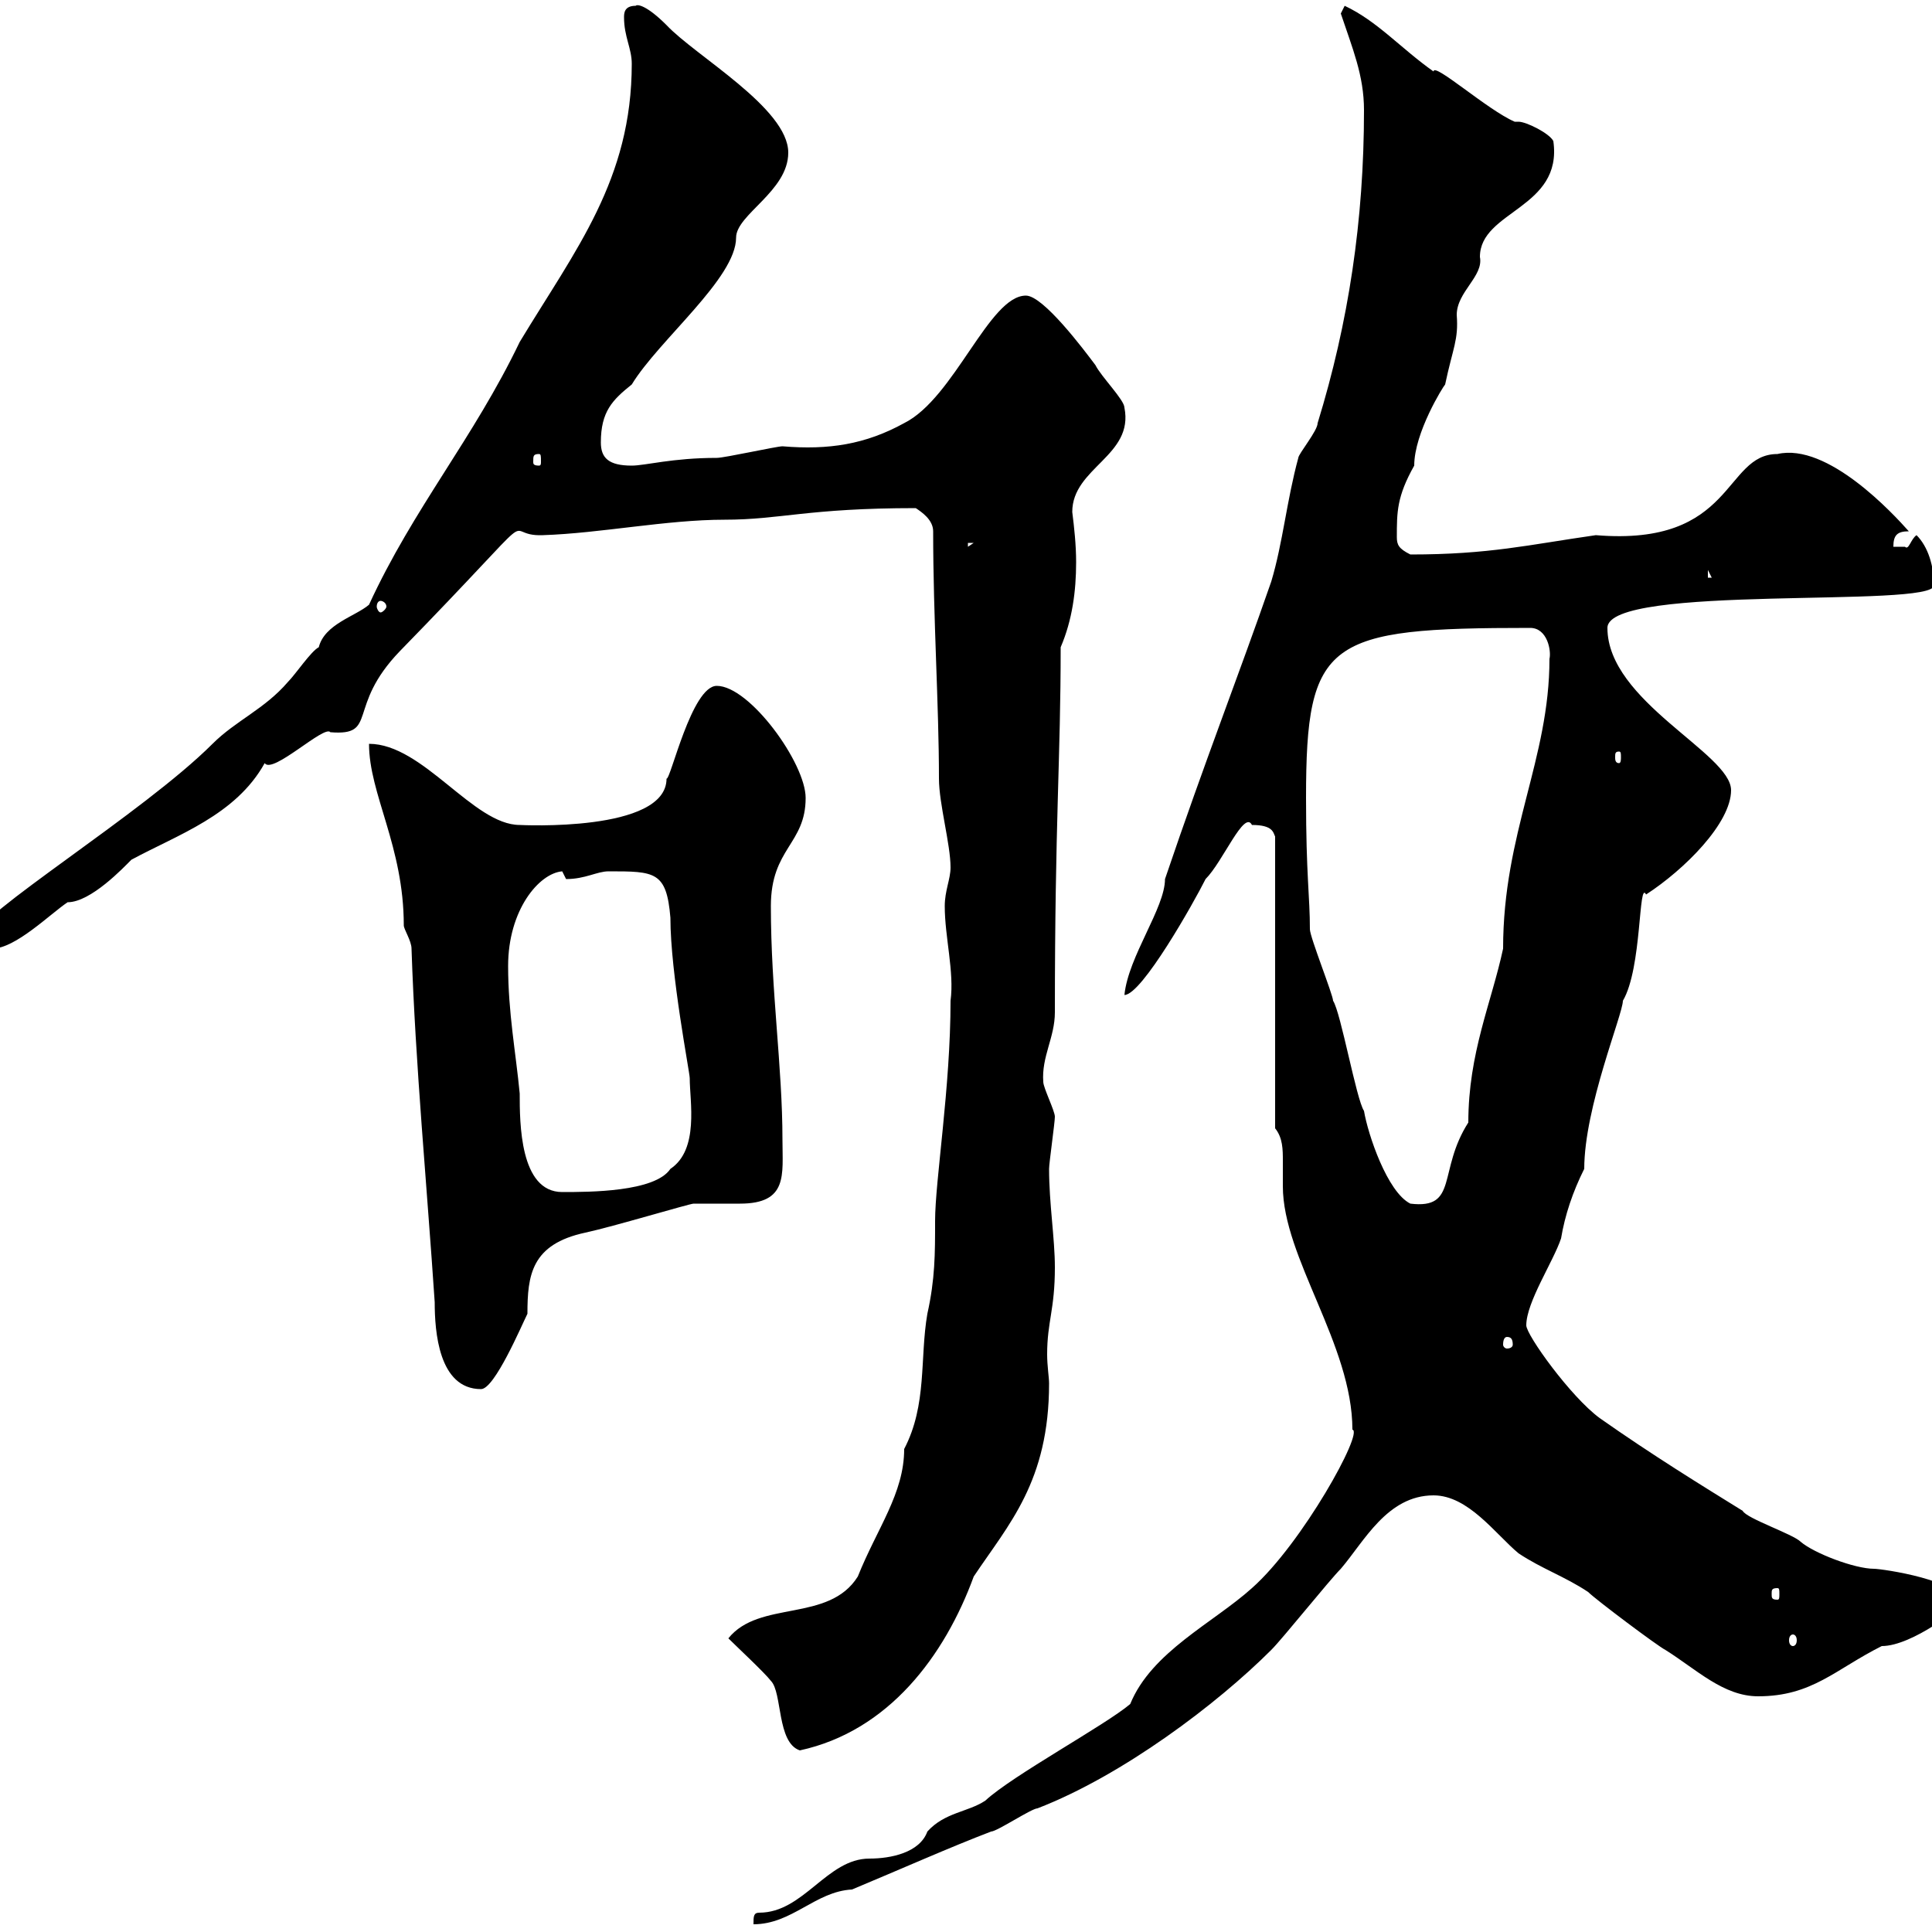 <svg xmlns="http://www.w3.org/2000/svg" xmlns:xlink="http://www.w3.org/1999/xlink" width="300" height="300"><path d="M210 222C211.80 222.30 202.20 239.70 194.40 246.60C188.40 252 178.80 256.50 175.50 264.60C171.60 267.90 157.20 275.70 153 279.60C150.30 281.40 146.70 281.40 144 284.40C142.80 287.70 138.30 288.60 135 288.60C128.40 288.60 124.80 297 117.90 297C117 297 117 297.60 117 298.80C123 298.80 126.60 293.70 132.30 293.40C139.50 290.40 147.60 286.80 153.90 284.40C154.80 284.40 160.20 280.80 161.10 280.80C174.30 275.70 189 264.60 197.40 256.20C199.20 254.40 206.40 245.40 208.20 243.60C211.80 239.40 215.40 232.20 222.60 232.20C228 232.20 232.20 238.20 235.80 241.20C239.40 243.60 243 244.80 246.60 247.20C247.80 248.40 257.40 255.60 258.60 256.20C263.40 259.20 267.60 263.40 273 263.40C281.40 263.40 285 259.20 292.20 255.60C297 255.60 304.80 249.30 304.80 249C304.80 245.40 292.20 243.60 291 243.60C288 243.60 281.70 241.20 279.60 239.40C278.40 238.20 271.20 235.80 270.60 234.60C264.30 230.70 256.50 225.90 248.40 220.20C243.90 216.90 237 207.30 237 205.80C237 202.20 241.20 195.90 242.40 192.30C243 188.70 244.20 185.10 246 181.50C246 171.90 252 157.50 252 155.40C255 150.30 254.40 136.50 255.60 138.90C261.60 135 268.80 127.80 268.80 122.70C268.80 117 249.60 108.90 249.60 97.50C249.60 90.60 300.30 94.50 300.30 90.90C300.30 87.90 299.40 84.90 297.60 83.10C296.70 83.70 296.40 85.50 295.80 84.90C294.60 84.90 294 84.90 294 84.90C294 83.10 294.60 82.50 296.40 82.50C294 79.80 283.80 68.70 276 70.50C267.60 70.50 269.40 84.90 247.80 83.10C237.30 84.60 231.30 86.10 219 86.10C217.20 85.20 216.90 84.60 216.90 83.40C216.90 79.50 216.90 77.10 219.60 72.30C219.60 67.20 224.10 60 224.40 59.70C225.60 54 226.50 52.80 226.20 48.90C226.20 45.30 230.40 42.90 229.80 39.90C229.80 32.70 242.70 32.40 241.20 21.90C240.60 20.70 237 18.90 235.80 18.90C235.80 18.90 235.20 18.90 235.20 18.90C231 17.10 222.60 9.60 222.60 11.10C217.50 7.50 213.90 3.30 208.80 0.90C208.80 0.90 208.20 2.10 208.20 2.10C210 7.50 211.80 11.70 211.80 17.10C211.80 34.20 209.40 50.10 204.60 65.70C204.60 66.90 201.60 70.50 201.60 71.10C199.80 77.70 199.20 84.30 197.40 90.30C192.30 105 187.20 117.90 180.90 136.50C180.90 141 175.20 148.50 174.60 154.50C177.30 154.50 185.40 140.10 187.20 136.50C189.90 133.80 193.20 125.70 194.40 128.10C197.70 128.10 197.70 129.30 198 129.90L198 175.20C199.20 176.70 199.20 178.50 199.20 180.30C199.20 181.80 199.20 183.30 199.20 184.20C199.20 195.30 210 208.80 210 222ZM113.10 254.40C114.30 255.60 118.80 259.80 119.70 261C121.50 262.80 120.60 270.60 124.20 271.80C138 268.80 146.70 257.10 151.20 244.80C156.60 236.70 162.90 230.10 162.90 214.80C162.90 213.90 162.60 212.10 162.60 210.30C162.60 205.20 163.80 203.40 163.80 196.80C163.80 192.30 162.90 186.90 162.90 181.50C162.90 180.60 163.80 174.30 163.80 173.40C163.80 172.50 162 168.90 162 168C161.70 164.10 163.80 161.10 163.80 157.20C163.80 127.50 164.70 117.90 164.70 100.50C166.50 96.30 167.10 91.80 167.10 87.30C167.10 84.60 166.80 81.90 166.50 79.50C166.50 72.60 176.10 70.80 174.60 63.30C174.60 62.10 171 58.50 170.10 56.70C168.30 54.30 162 45.90 159.30 45.90C153.60 45.90 148.20 61.80 140.40 65.70C134.40 69 128.70 69.90 121.50 69.30C120.60 69.30 112.50 71.10 111.30 71.10C104.40 71.10 100.20 72.30 98.10 72.30C94.50 72.30 93.30 71.10 93.30 68.70C93.30 63.90 95.10 62.10 98.10 59.70C102.30 52.80 114.30 43.20 114.30 36.90C114.30 33.30 122.40 29.70 122.40 23.70C122.40 16.80 108 8.70 103.50 3.90C100.50 0.90 99 0.60 98.70 0.90C96.90 0.90 96.90 2.10 96.90 2.70C96.90 5.70 98.10 7.50 98.10 9.90C98.10 27.90 89.40 38.70 80.70 53.10C73.50 68.10 64.20 78.90 57.30 93.90C55.20 95.70 50.40 96.90 49.50 100.50C48.30 101.10 45.90 104.70 44.70 105.90C41.10 110.10 36.60 111.90 33 115.50C22.20 126.30-3.90 142.20-3.90 145.50C-3.90 147.30-3 147.30-1.20 147.30C2.40 147.30 7.80 141.90 10.50 140.10C14.10 140.10 19.20 134.70 20.40 133.50C27.60 129.60 36.60 126.60 41.10 118.50C42.30 120.30 50.40 112.50 51.30 113.70C58.80 114.30 53.70 109.80 62.10 101.10C86.10 76.50 77.10 83.40 84.30 83.10C93.30 82.80 103.50 80.70 112.50 80.70C121.20 80.70 125.40 78.90 142.20 78.90C143.10 79.50 144.90 80.70 144.90 82.50C144.90 96 145.80 109.50 145.80 120.90C145.80 124.80 147.60 131.10 147.60 134.70C147.60 136.50 146.70 138.30 146.70 140.70C146.70 145.50 148.20 150.90 147.60 155.40C147.60 168.90 145.20 183.30 145.20 189.60C145.20 194.70 145.20 198.60 144 204C142.80 210.90 144 218.10 140.40 225C140.40 231.90 136.20 237.30 133.20 244.80C128.70 252 117.90 248.40 113.10 254.40ZM278.40 253.80C278.70 253.80 279 254.10 279 254.70C279 255.30 278.70 255.60 278.40 255.60C278.10 255.60 277.80 255.30 277.80 254.70C277.80 254.10 278.10 253.80 278.40 253.80ZM276 246.60C276.30 246.60 276.30 246.90 276.30 247.50C276.30 248.10 276.30 248.40 276 248.40C275.10 248.40 275.10 248.10 275.10 247.50C275.10 246.90 275.10 246.60 276 246.60ZM63.90 147.30C64.50 165.30 66.30 184.20 67.50 202.20C67.50 206.70 68.10 215.70 74.70 215.70C76.80 215.70 81 205.80 81.90 204C81.90 198 82.50 193.20 90.90 191.40C95.10 190.50 107.10 186.90 107.70 186.90C108 186.90 108.60 186.90 109.20 186.90C110.70 186.90 112.80 186.90 114.90 186.90C122.40 186.90 121.50 182.40 121.50 177C121.50 165.60 119.70 153.90 119.70 140.70C119.70 131.70 125.10 131.10 125.10 123.90C125.10 118.50 116.40 106.50 111.30 106.50C107.40 106.50 104.10 121.20 103.50 120.90C103.50 129.30 80.70 128.10 80.70 128.10C73.50 128.10 65.70 115.50 57.30 115.50C57.30 123.30 62.70 131.40 62.70 143.70C62.70 144.30 63.90 146.10 63.90 147.30ZM234 207.60C234.60 207.60 234.90 207.90 234.90 208.80C234.90 209.10 234.60 209.40 234 209.40C233.70 209.40 233.40 209.10 233.40 208.80C233.40 207.90 233.70 207.60 234 207.60ZM202.80 123.90C202.80 99.30 206.10 97.50 237.60 97.50C240.30 97.50 240.90 101.10 240.60 102.30C240.60 117.90 233.40 129.30 233.40 147.30C231.60 155.70 228 163.50 228 174.30C223.20 181.80 226.50 187.80 219 186.90C215.40 185.10 212.40 176.10 211.80 172.50C210.60 170.70 208.20 157.20 207 155.40C207 154.50 203.40 145.50 203.40 144.30C203.40 139.20 202.80 135.90 202.80 123.90ZM78.90 150C78.90 141.30 83.70 135.60 87.30 135.30C87.30 135.30 87.90 136.50 87.90 136.50C90.90 136.50 92.70 135.30 94.50 135.30C101.70 135.30 103.50 135.30 104.10 142.50C104.10 151.20 107.10 166.50 107.10 167.40C107.10 171 108.60 178.50 104.10 181.50C101.70 185.10 91.50 185.10 87.30 185.10C80.70 185.10 80.70 174.30 80.70 169.80C80.10 163.50 78.90 157.20 78.90 150ZM251.40 116.70C251.70 116.70 251.70 117 251.70 117.60C251.70 117.90 251.70 118.50 251.40 118.50C250.80 118.50 250.80 117.90 250.80 117.60C250.80 117 250.80 116.70 251.40 116.70ZM59.10 93.30C59.40 93.30 60 93.60 60 94.20C60 94.50 59.40 95.10 59.10 95.10C58.80 95.10 58.50 94.50 58.50 94.20C58.50 93.60 58.80 93.30 59.10 93.30ZM265.20 88.50L265.80 89.70L265.20 89.70ZM150.30 84.30L151.20 84.30L150.30 84.90ZM83.70 70.50C84 70.50 84 70.80 84 71.70C84 72 84 72.30 83.70 72.30C82.80 72.30 82.80 72 82.80 71.70C82.80 70.80 82.80 70.50 83.70 70.50Z"/></svg>